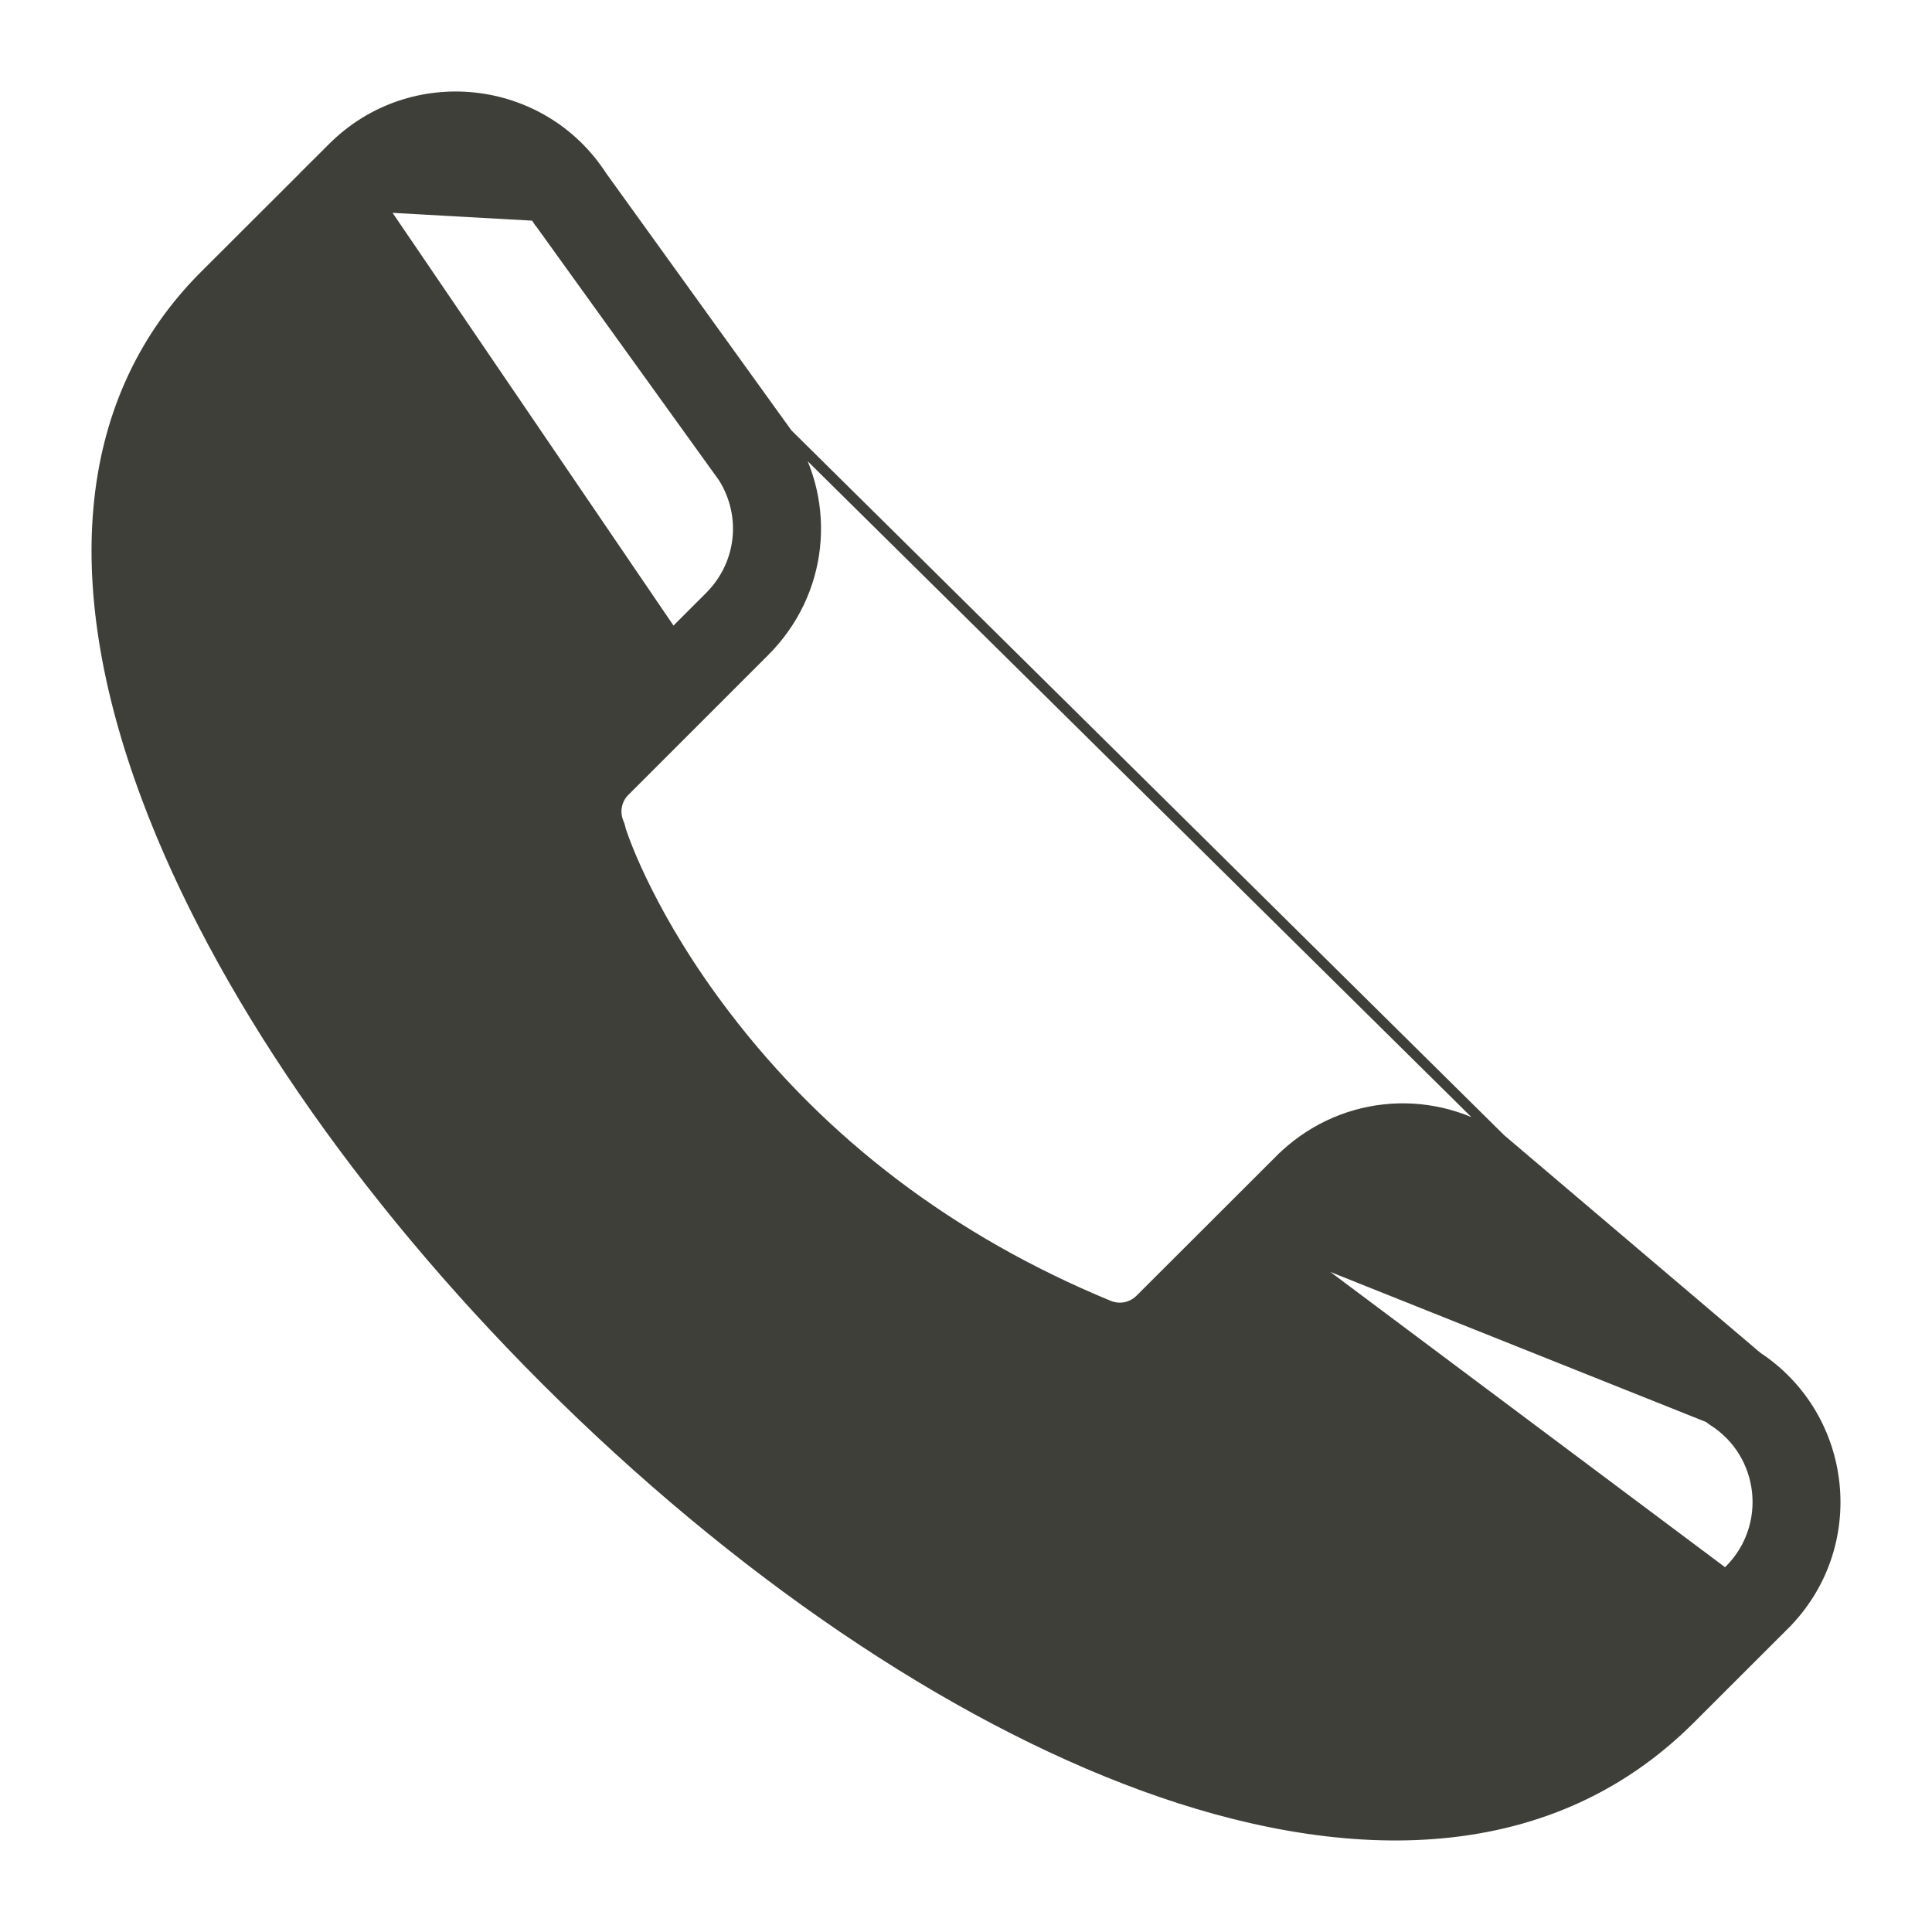 <svg width="19" height="19" viewBox="0 0 19 19" fill="none" xmlns="http://www.w3.org/2000/svg">
<path d="M14.76 11.202L14.76 11.202L17.281 13.343C18.183 13.938 18.316 15.213 17.549 15.98L17.513 15.945L17.549 15.98L16.621 16.907C15.178 18.348 13.144 18.256 11.248 17.565L11.265 17.518L11.248 17.565C9.331 16.865 7.243 15.447 5.368 13.574C3.537 11.744 2.143 9.713 1.446 7.855C0.632 5.685 0.82 3.901 2.012 2.709L2.012 2.709L2.991 1.732L2.996 1.727L2.996 1.726L3.001 1.721L3.272 1.451L3.272 1.451C4.044 0.68 5.329 0.818 5.92 1.732L7.742 4.261L7.742 4.262L7.742 4.262L14.76 11.202ZM14.76 11.202C14.746 11.19 14.732 11.18 14.717 11.171M14.76 11.202L7.754 4.279C8.188 4.96 8.092 5.835 7.52 6.406C7.52 6.406 7.52 6.406 7.52 6.406L6.145 7.781L6.145 7.781C6.063 7.862 6.04 7.982 6.083 8.088C6.094 8.113 6.101 8.138 6.106 8.163C6.143 8.278 6.408 9.034 7.132 9.983C8.089 11.239 9.358 12.201 10.904 12.839C11.01 12.883 11.131 12.859 11.212 12.778L11.212 12.778L12.588 11.404L12.623 11.439L12.588 11.404C13.16 10.833 14.036 10.737 14.717 11.171M14.717 11.171L14.69 11.213L14.717 11.171C14.717 11.171 14.717 11.171 14.717 11.171ZM12.75 12.322L16.969 15.478L17.008 15.44L17.008 15.44C17.436 15.012 17.358 14.298 16.847 13.973C16.832 13.963 16.818 13.953 16.804 13.941L12.75 12.322ZM12.75 12.322L13.129 11.944L13.129 11.944C13.439 11.634 13.912 11.577 14.286 11.802L16.804 13.941L12.75 12.322ZM5.324 2.125L5.282 2.152C4.957 1.643 4.242 1.562 3.813 1.991L3.764 2.04L6.616 6.23L6.98 5.866L6.98 5.866C7.294 5.552 7.348 5.074 7.114 4.698L5.294 2.17L5.294 2.17C5.289 2.164 5.285 2.158 5.281 2.152L5.324 2.125ZM5.324 2.125C4.982 1.589 4.23 1.504 3.777 1.956L3.699 2.034L5.324 2.125ZM5.909 13.033L5.874 13.069L5.909 13.033C4.15 11.276 2.82 9.341 2.162 7.587C1.915 6.928 1.709 6.145 1.718 5.375C1.727 4.606 1.948 3.854 2.553 3.25L2.553 3.25L3.213 2.59L6.065 6.78L5.604 7.241C5.312 7.532 5.219 7.963 5.364 8.348C5.419 8.57 5.568 8.904 5.762 9.262C5.958 9.623 6.201 10.012 6.446 10.344C7.167 11.317 8.475 12.662 10.612 13.546C11.005 13.708 11.452 13.619 11.753 13.319L11.753 13.319L12.204 12.868L16.423 16.024L16.08 16.366L16.08 16.366C14.782 17.663 12.888 17.35 11.51 16.847C9.7 16.186 7.71 14.832 5.909 13.033Z" fill="#3F3F3A" stroke="#3F3F3A" stroke-width="0.1"/>
</svg>
